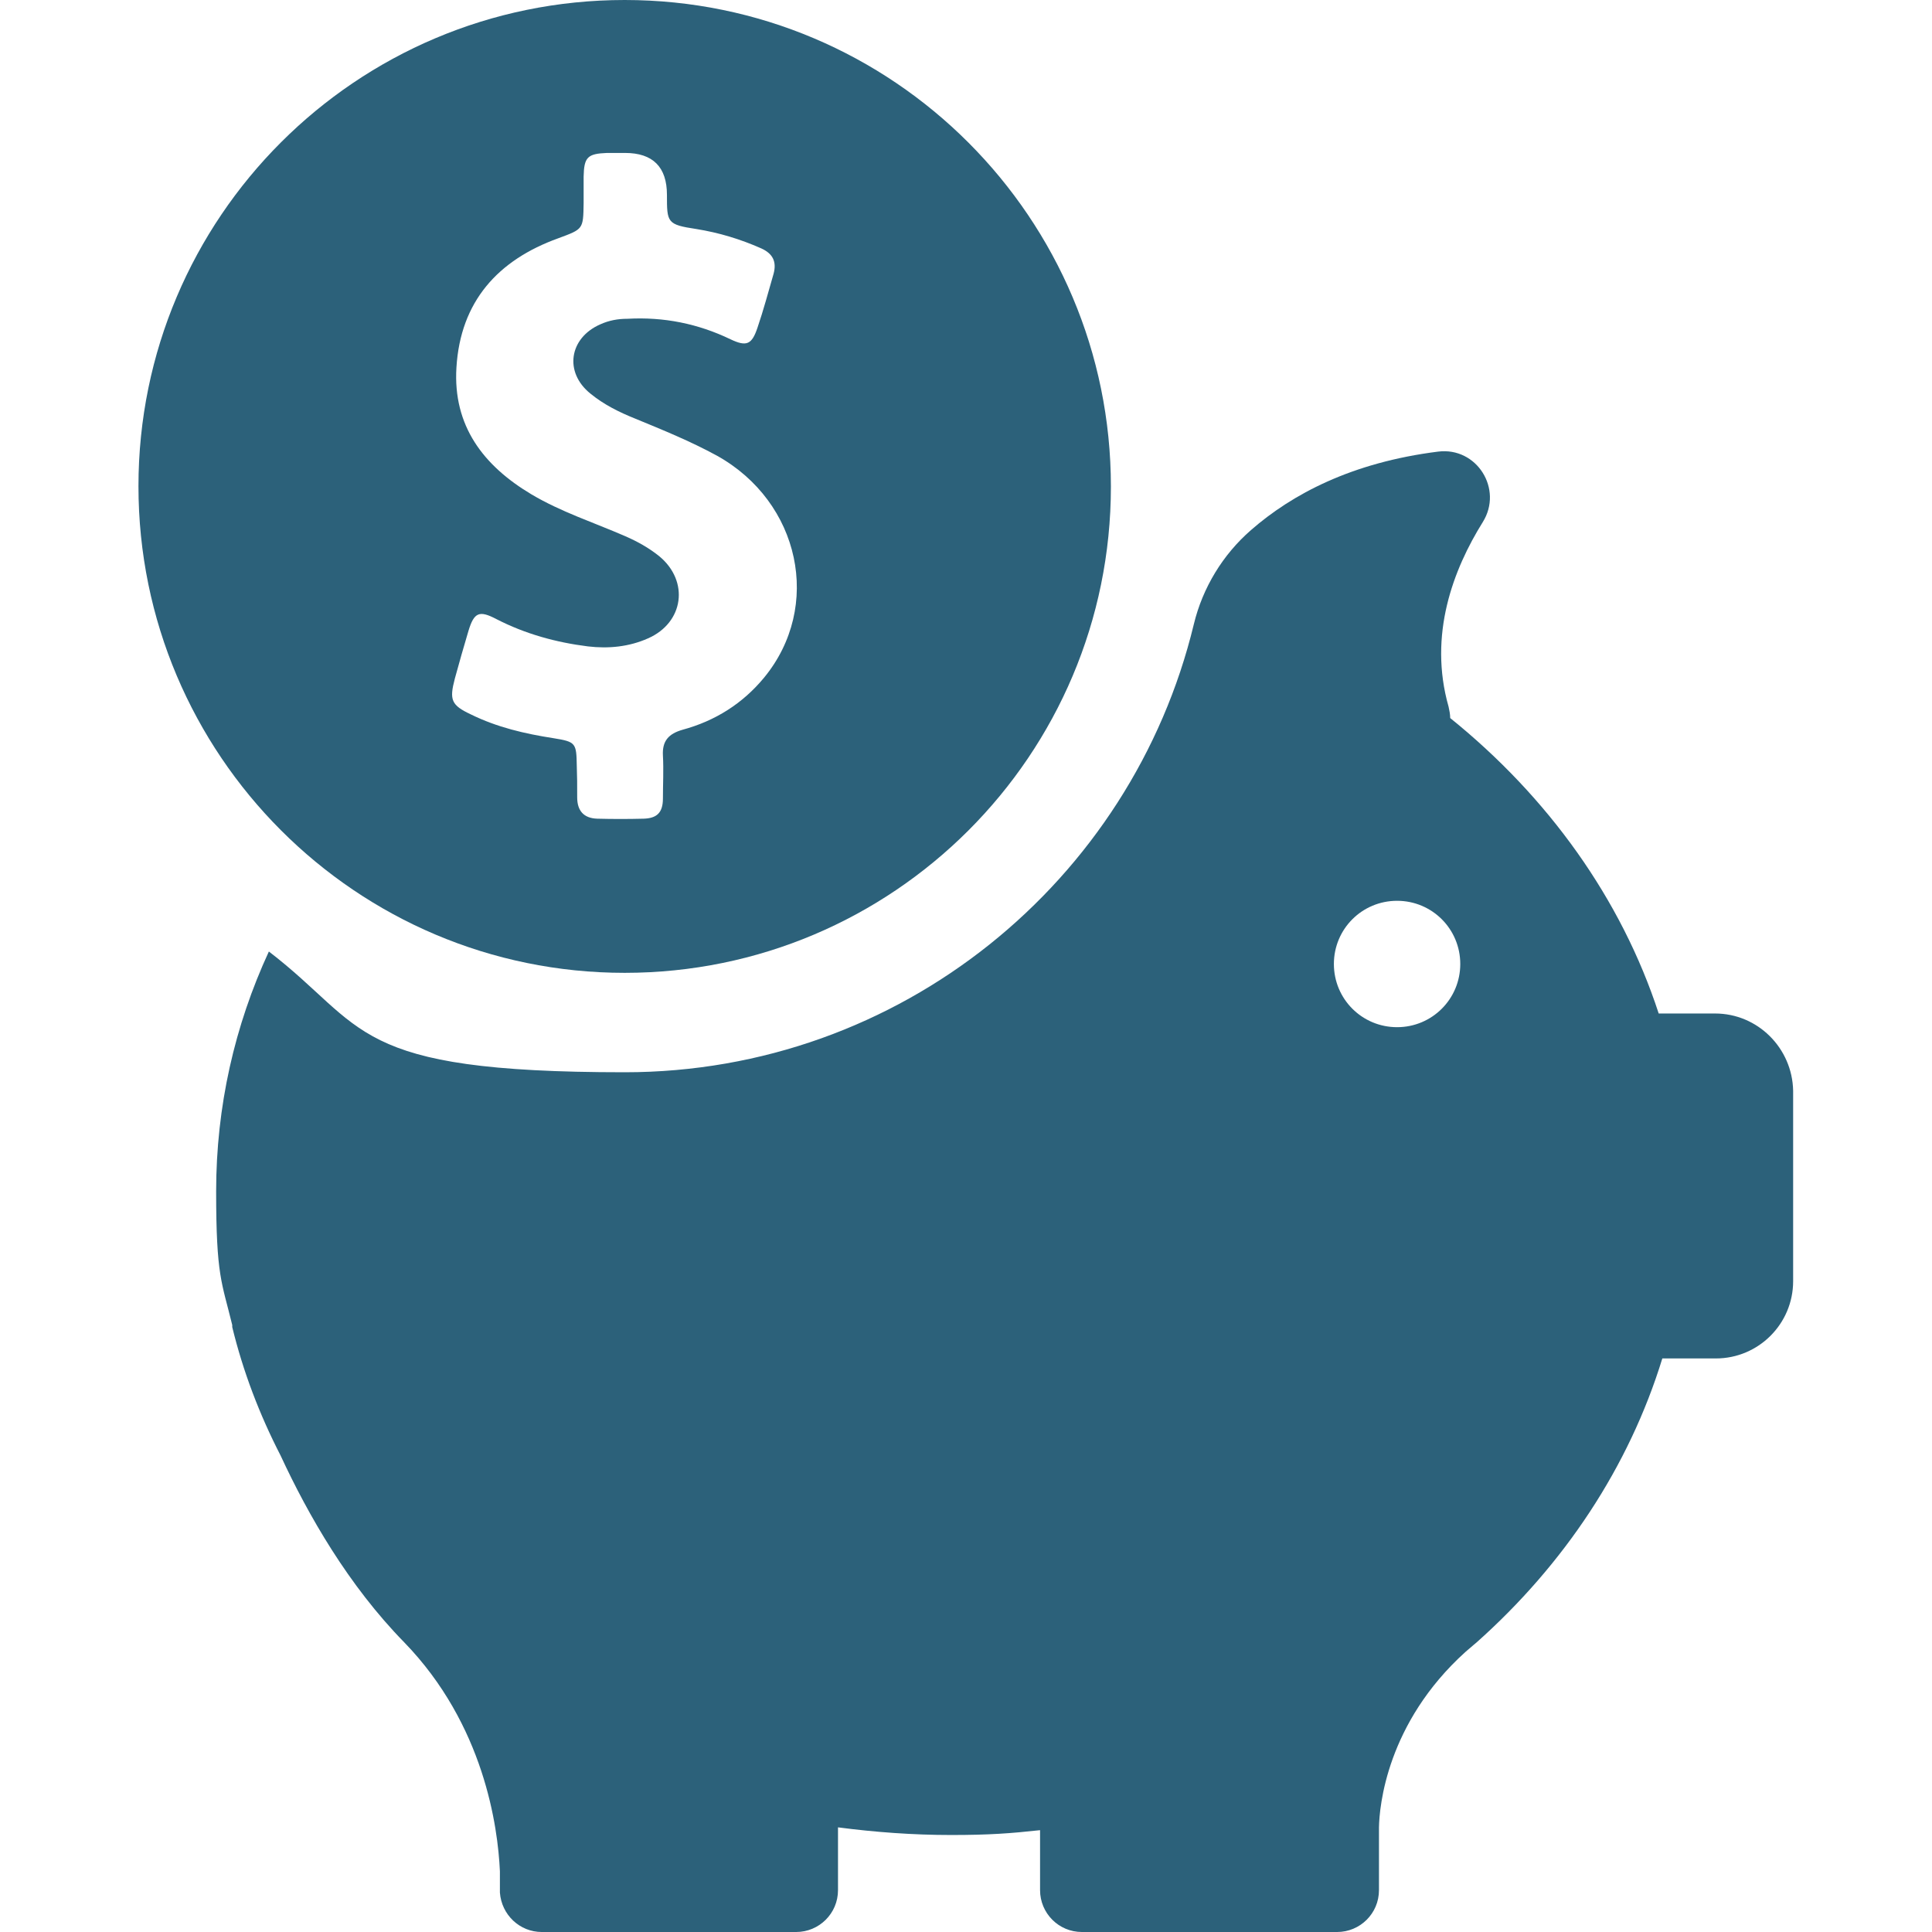 <?xml version="1.0" encoding="UTF-8"?>
<svg id="Capa_1" xmlns="http://www.w3.org/2000/svg" version="1.1" viewBox="0 0 480 480">
  <!-- Generator: Adobe Illustrator 29.4.0, SVG Export Plug-In . SVG Version: 2.1.0 Build 152)  -->
  <defs>
    <style>
      .st0 {
        fill: #2c617a;
      }
    </style>
  </defs>
  <path class="st0" d="M155.2,241.7c66.7,0,120.8-54.1,120.8-120.8S221.9,0,155.2,0,34.4,54.1,34.4,120.8s54.1,120.9,120.8,120.9h0ZM113,168.6c1.1-4,2.2-7.9,3.4-11.9,1.4-4.6,2.7-5.1,6.9-2.9,7.2,3.7,14.8,5.8,22.8,6.8,5.1.6,10.2.1,14.9-2,8.9-3.9,10.3-14.2,2.8-20.4-2.6-2.1-5.5-3.7-8.5-5-7.8-3.4-15.9-6-23.3-10.4-11.9-7.1-19.5-17-18.6-31.5,1-16.4,10.3-26.7,25.3-32.1,6.2-2.3,6.2-2.2,6.3-8.7v-6.6c.1-4.9,1-5.7,5.8-5.9h4.5c6.9,0,10.4,3.5,10.4,10.4s0,7.4,7.3,8.5c5.6.9,10.9,2.5,16.1,4.8,2.9,1.3,3.9,3.3,3.1,6.3-1.3,4.5-2.5,9-4,13.4-1.4,4.2-2.7,4.8-6.7,2.9-8.1-3.9-16.6-5.6-25.6-5.1-2.4,0-4.6.4-6.8,1.4-7.7,3.4-9,11.9-2.4,17.2,3.3,2.7,7.1,4.6,11.1,6.2,6.8,2.8,13.7,5.6,20.3,9.2,20.7,11.5,26.3,37.5,11.7,55.2-5.3,6.4-12.1,10.7-20.2,12.9-3.5,1-5.1,2.8-4.9,6.4.2,3.6,0,7.1,0,10.7s-1.6,4.9-4.8,5c-3.8.1-7.7.1-11.5,0-3.4-.1-5-2-5-5.3s0-5.2-.1-7.8c-.1-5.7-.2-6-5.8-6.9-7.1-1.1-14-2.7-20.5-5.9-4.9-2.3-5.4-3.6-4-8.9h0Z"/>
  <path class="st0" d="M426.2,251.8h-14.1c-9.3-28.5-27.5-53.8-51.8-73.4,0-.9-.2-1.9-.4-2.8-5.1-17.9,1.2-34.2,8.5-45.9,5.1-8.2-1.5-18.7-11.1-17.5-21.5,2.7-36.3,10.6-46.5,19.5-7,6.1-12,14.3-14.2,23.4-15.4,63.8-72.9,111.3-141.4,111.3s-63.9-11.2-88.4-30c-8.5,18.4-13.1,38.5-13.1,59.6s1.4,22.5,4,33.2h0v.5c2.7,11.1,6.8,21.8,12,31.9,6.9,14.9,16.9,32.3,30.7,46.4,19.9,20.5,23.3,45.9,23.8,56.9v5.3h0c.4,5.5,4.9,9.8,10.4,9.8h63.2c5.7,0,10.4-4.6,10.4-10.4v-15.6c9.2,1.2,18.6,1.9,28.1,1.9s14.8-.4,22.1-1.2v14.9c0,5.7,4.6,10.4,10.4,10.4h63.4c5.7,0,10.4-4.6,10.4-10.4v-15.6c.1-5.2,1.9-25.9,21.5-43.6.7-.6,1.4-1.2,2.1-1.8.2-.2.4-.3.6-.5h0c21.8-19.4,37.9-43.6,46.2-70.6h13.3c10.6,0,19.2-8.6,19.2-19.2v-47.3c-.2-10.6-8.8-19.2-19.4-19.2h.1ZM347.1,255.2c-8.7,0-15.7-7-15.7-15.7s7-15.7,15.7-15.7,15.7,7,15.7,15.7-7,15.7-15.7,15.7Z"/>
</svg>